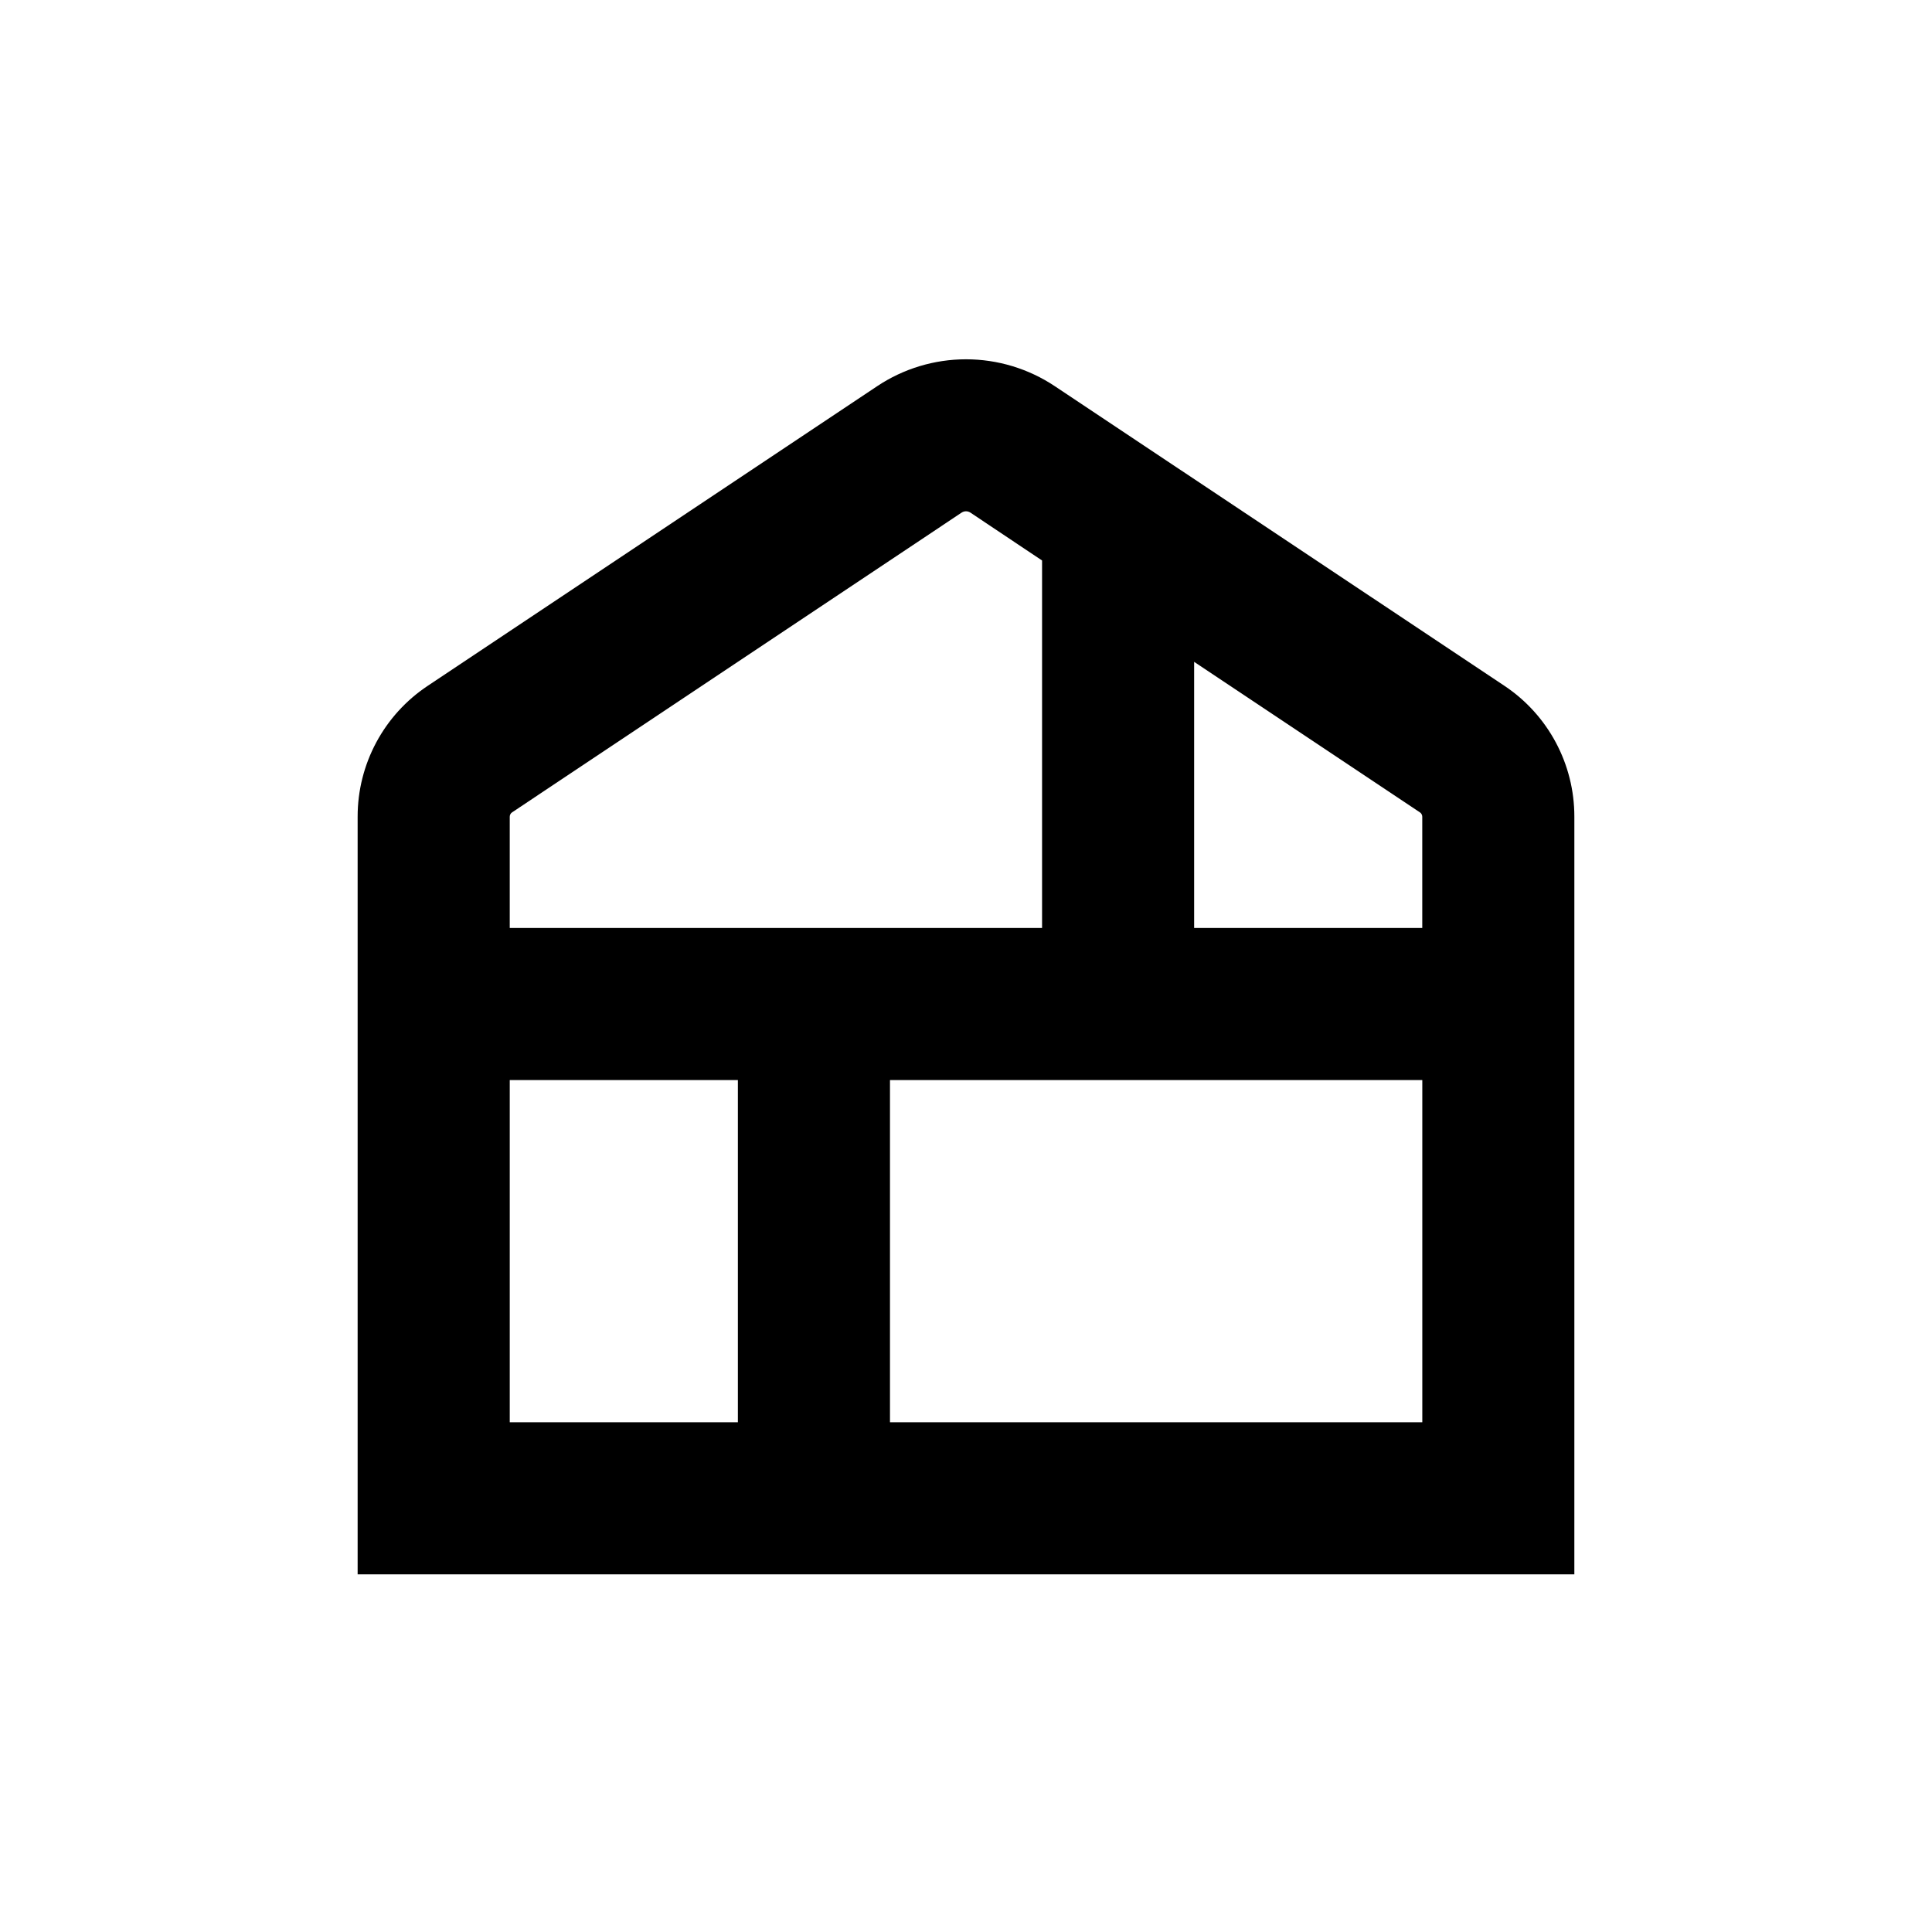 <?xml version="1.0" encoding="UTF-8"?>
<!-- Uploaded to: ICON Repo, www.svgrepo.com, Generator: ICON Repo Mixer Tools -->
<svg fill="#000000" width="800px" height="800px" version="1.1" viewBox="144 144 512 512" xmlns="http://www.w3.org/2000/svg">
 <path d="m561.22 520.91v-160.46c0.027-13.945-6.934-26.98-18.543-34.711l-119.15-79.402c-6.969-4.644-15.156-7.121-23.527-7.121-8.375 0-16.562 2.477-23.531 7.121l-119.1 79.402c-11.625 7.719-18.609 20.754-18.59 34.711v200.77h322.44zm-40.305-160.46v29.473h-60.457v-70.531l59.852 39.902v-0.004c0.379 0.266 0.605 0.699 0.605 1.16zm-241.22-1.16 119.15-79.449c0.703-0.461 1.613-0.461 2.316 0l18.996 12.695v97.387h-141.07v-29.473c-0.004-0.461 0.223-0.895 0.602-1.16zm49.773 161.62h-50.379v-90.688h60.457v90.688zm141.07 0h-90.684v-90.688h141.07v90.688z"/>
</svg>